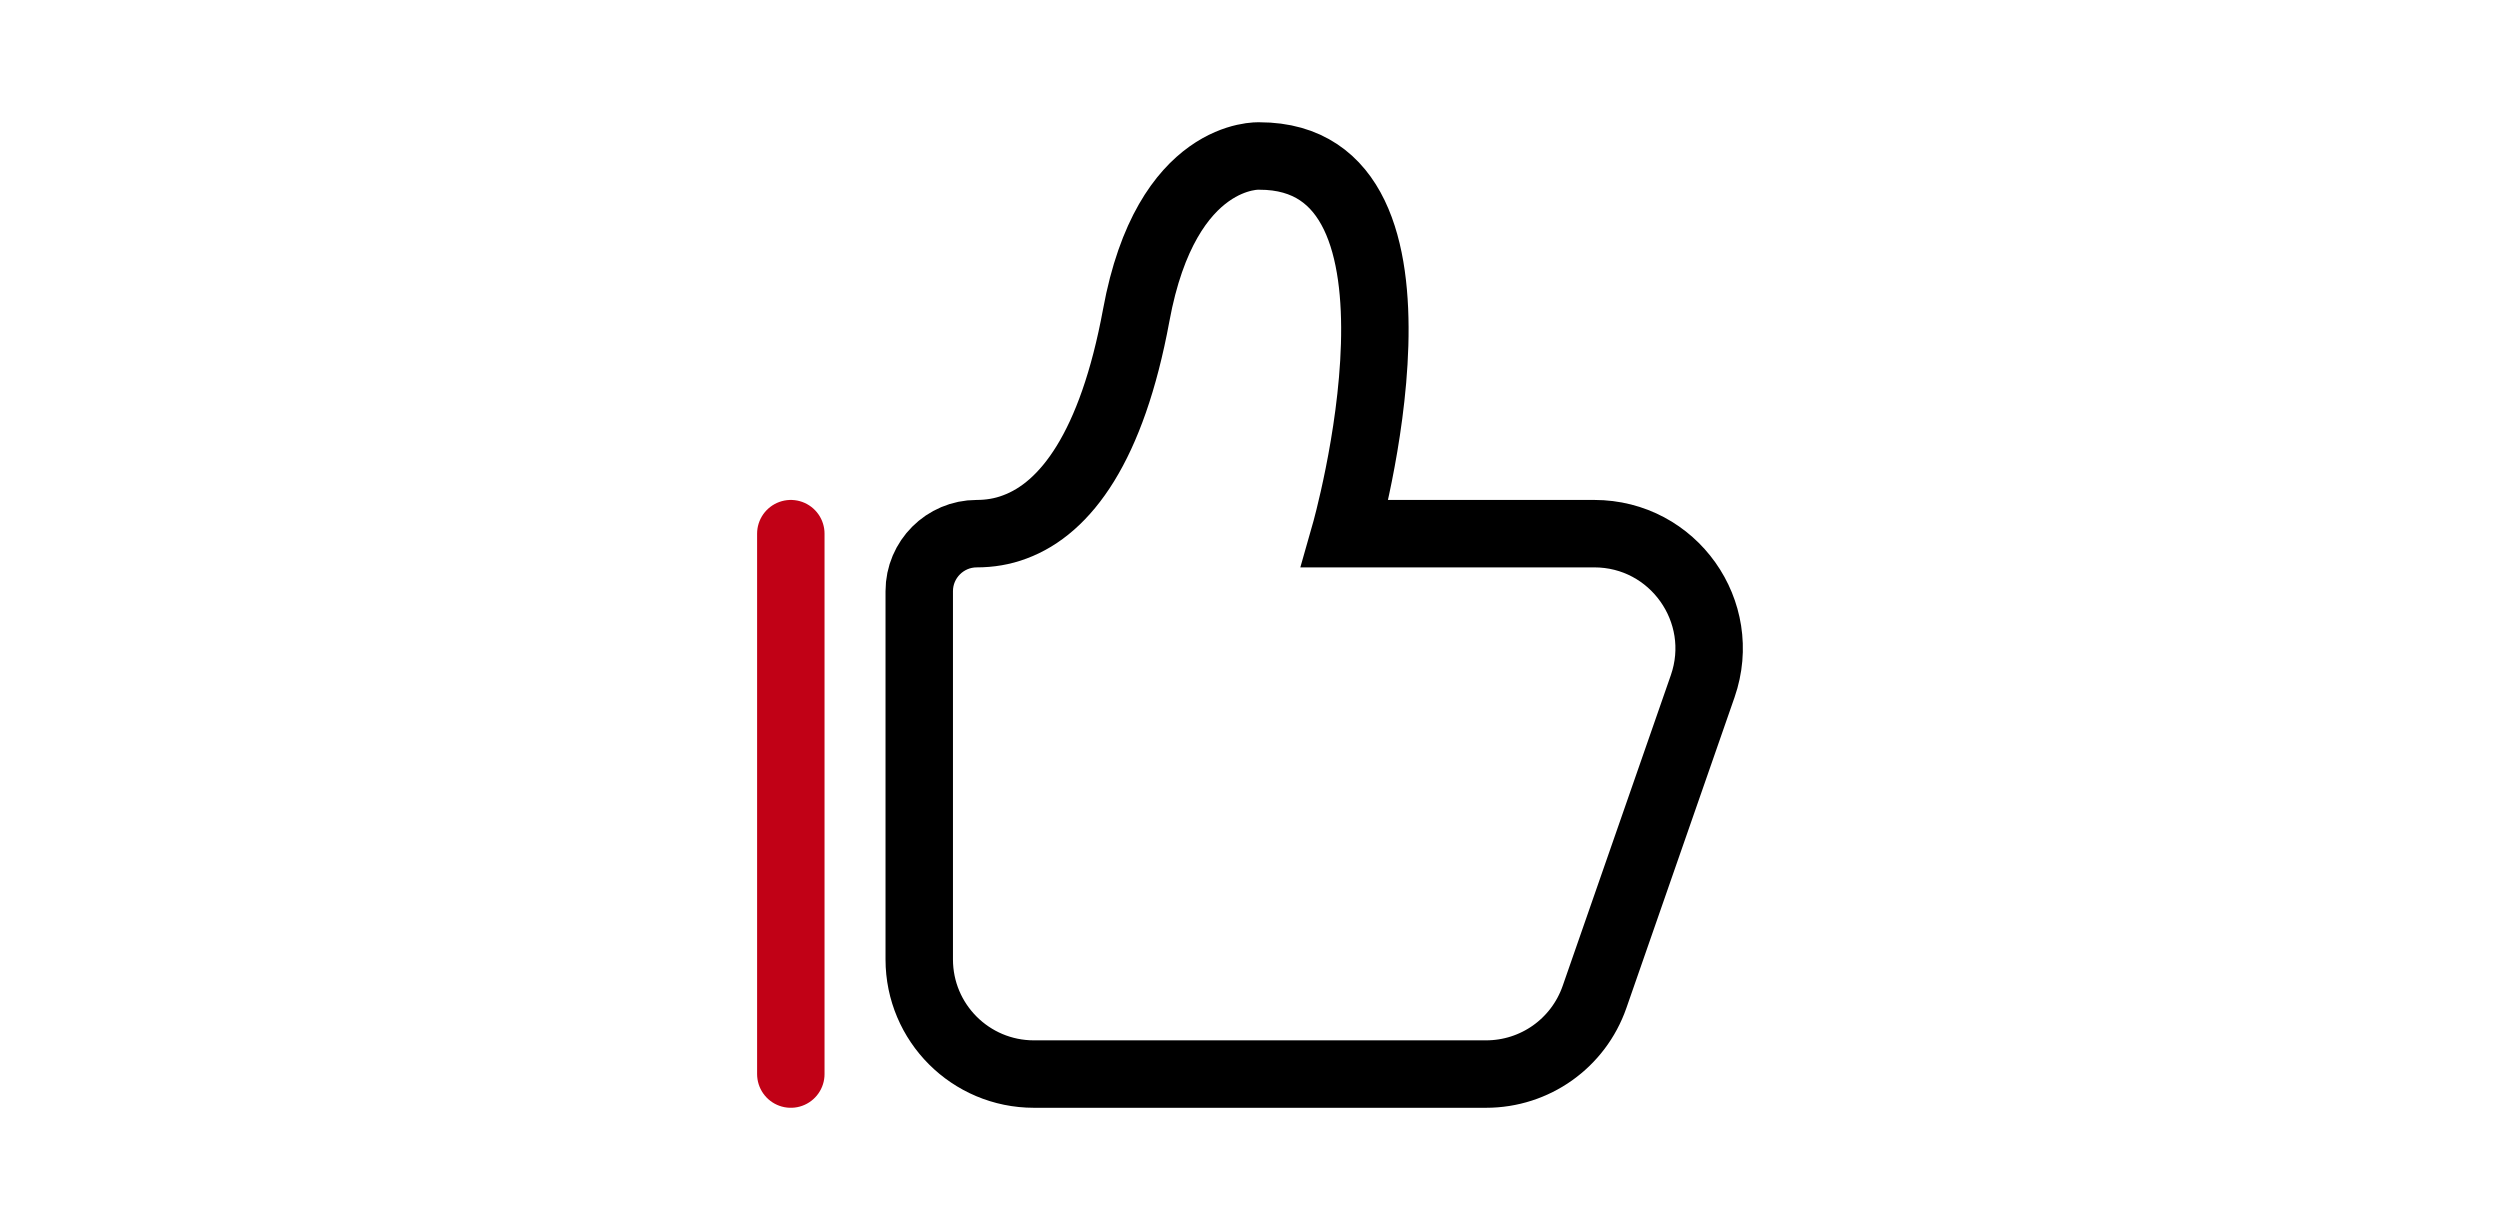 <svg viewBox="0 0 85.26 41.95" xmlns:xlink="http://www.w3.org/1999/xlink" xmlns="http://www.w3.org/2000/svg" data-name="图层 2" id="_图层_2">
  <defs>
    <style>
      .cls-1 {
        stroke: #000;
      }

      .cls-1, .cls-2, .cls-3 {
        fill: none;
      }

      .cls-1, .cls-3 {
        stroke-miterlimit: 10;
        stroke-width: 2.3px;
      }

      .cls-2 {
        stroke-width: 0px;
      }

      .cls-4 {
        clip-path: url(#clippath);
      }

      .cls-3 {
        stroke: #c10116;
        stroke-linecap: round;
      }
    </style>
    <clipPath id="clippath">
      <rect height="41.95" width="85.26" class="cls-2"></rect>
    </clipPath>
  </defs>
  <g data-name="图层 1" id="_图层_1-2">
    <g class="cls-4">
      <g>
        <path d="m35.26,36.63h15.42c1.67,0,3.15-1.05,3.7-2.63l3.69-10.6c.88-2.54-1-5.2-3.7-5.2h-8.5s3.67-12.88-2.92-12.88c0,0-3.17-.18-4.2,5.43-.83,4.5-2.41,6.58-4.14,7.22-.42.16-.86.23-1.3.23h0c-1.08,0-1.96.88-1.96,1.96v12.56c0,2.16,1.75,3.91,3.91,3.91Z" class="cls-1"></path>
        <line y2="36.63" x2="26.97" y1="18.2" x1="26.97" class="cls-3"></line>
      </g>
    </g>
  </g>
</svg>